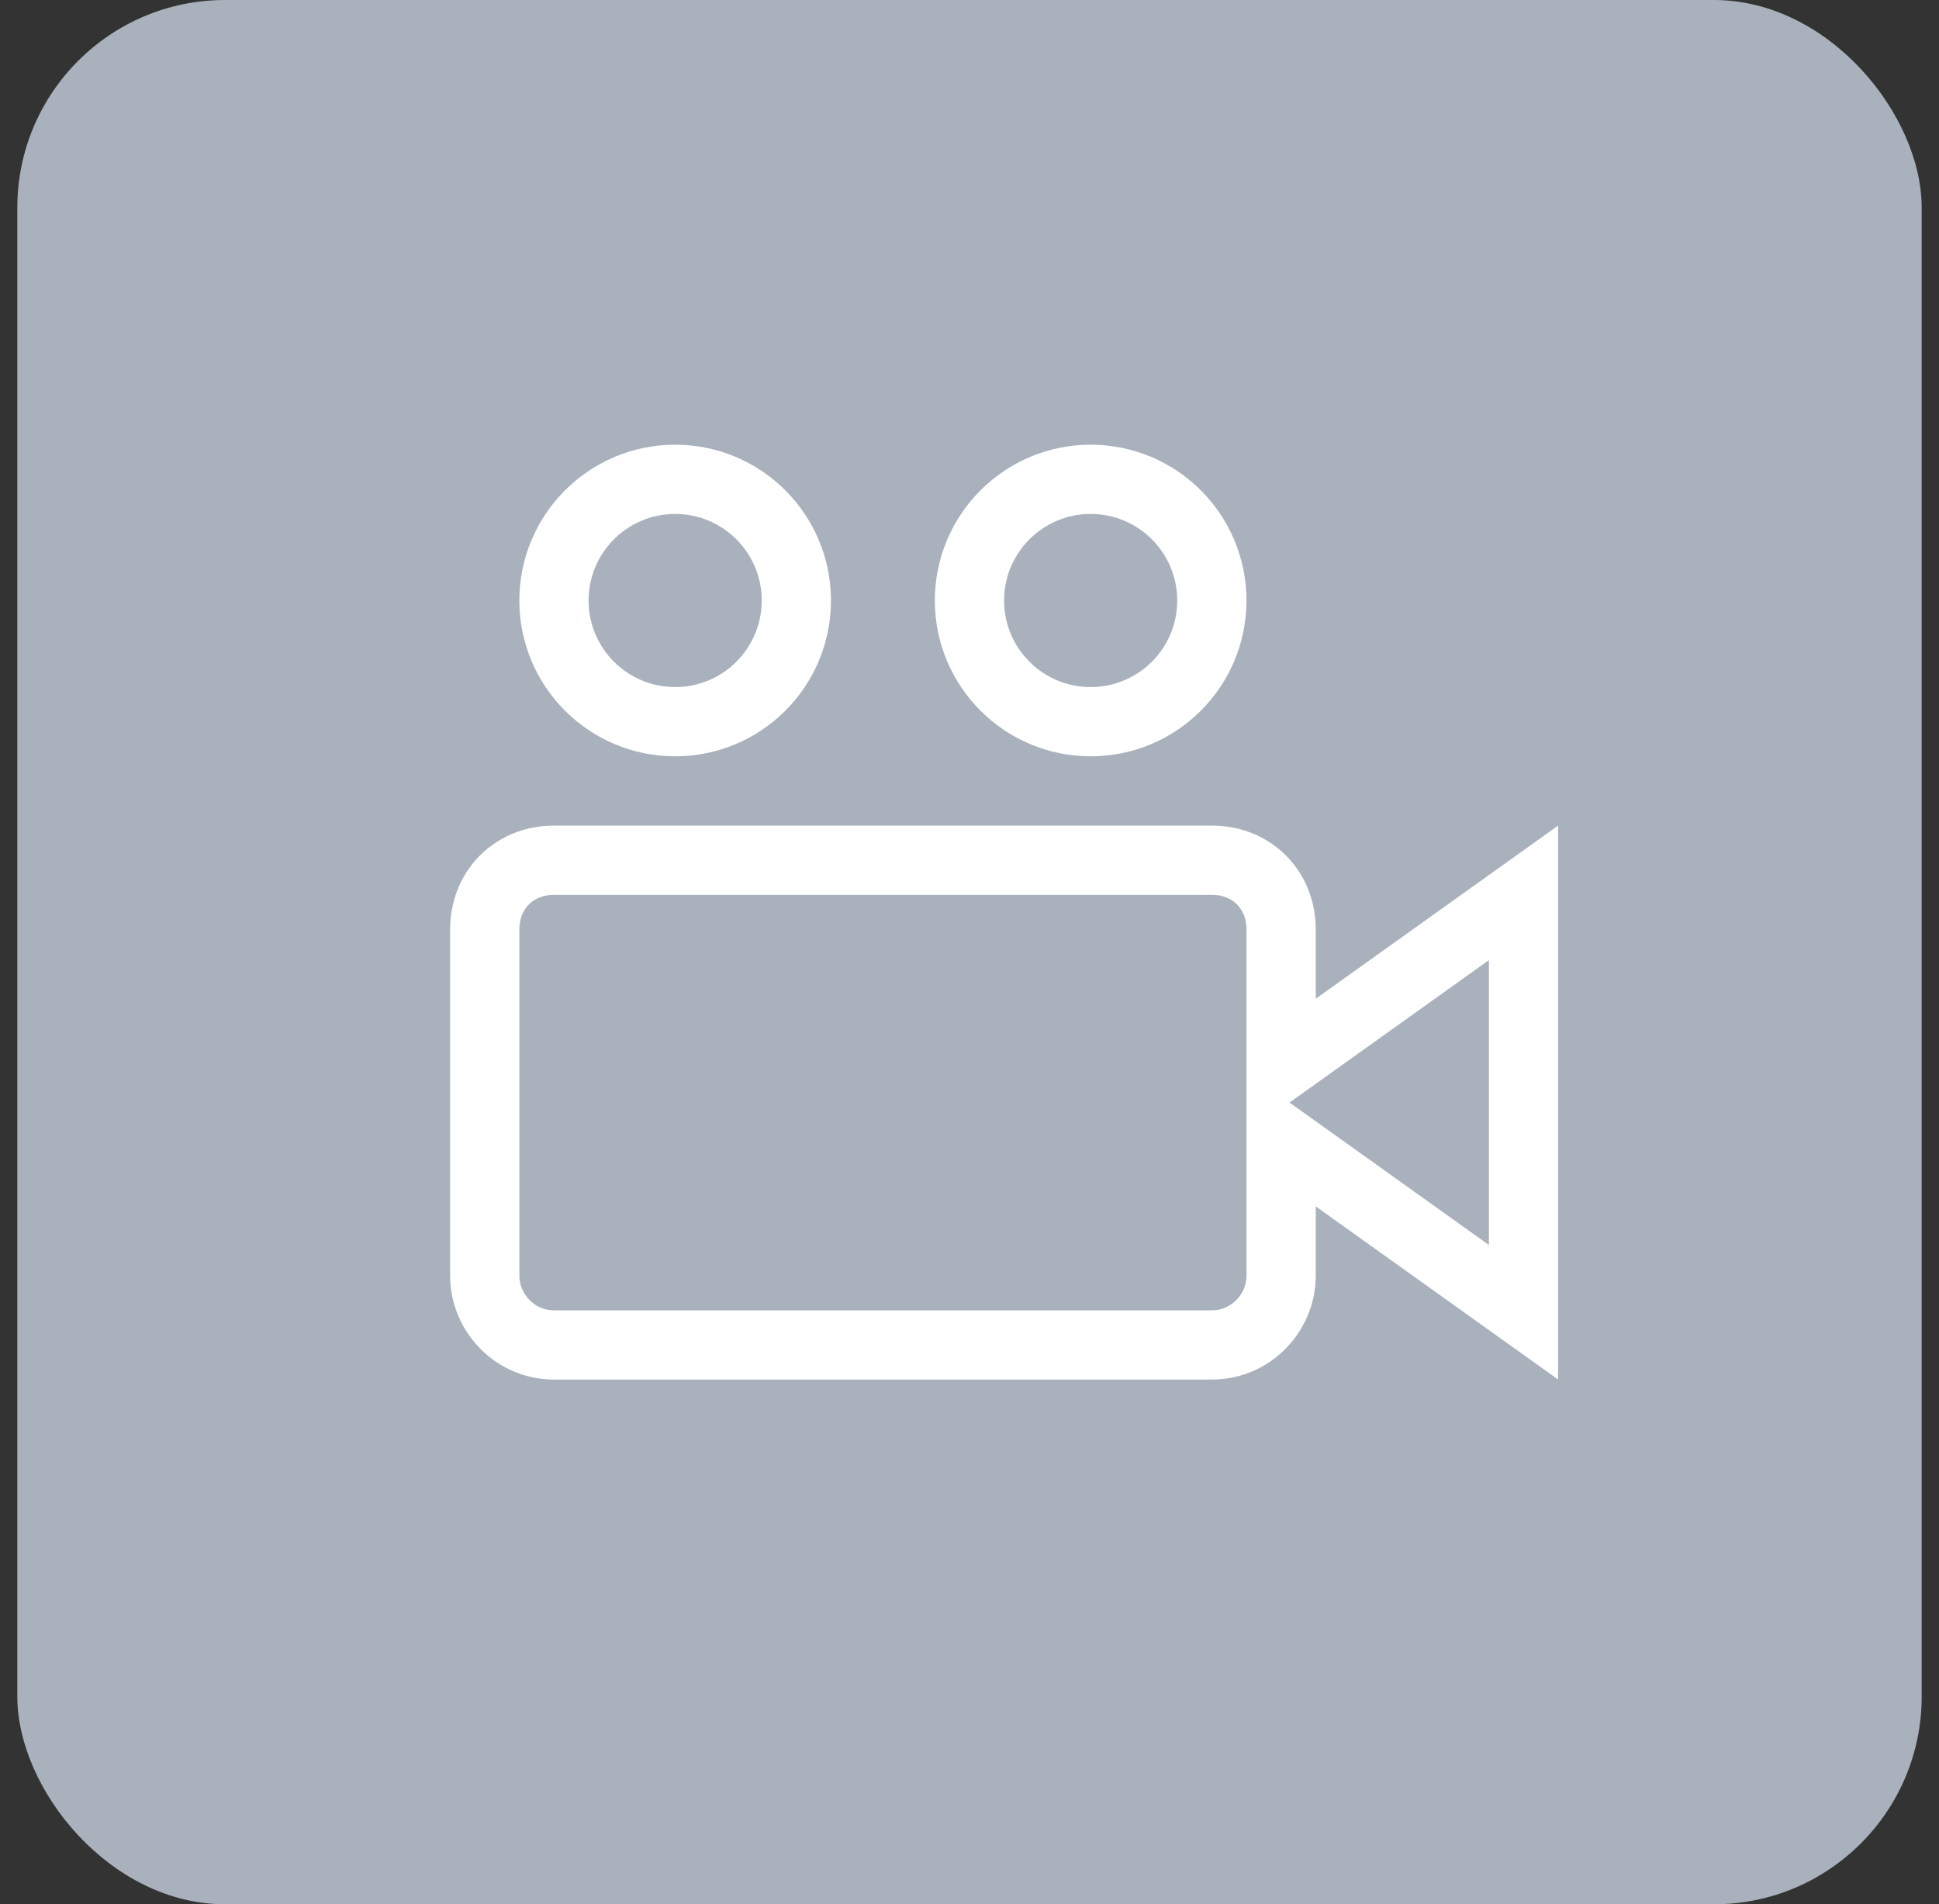 <?xml version="1.0" encoding="UTF-8"?>
<svg xmlns="http://www.w3.org/2000/svg" width="56" height="55" viewBox="0 0 56 55" fill="none">
  <rect x="0" y="0" width="56" height="55" fill="#333333" stroke="none"/>
  <rect x="0.5" width="55" height="55" rx="6" fill="#A9B1BC"></rect>
  <path d="M37 28.846V30.789L38.582 29.659L44 25.788V37.901L38.582 34.03L37 32.9V34.844V36.845C37 37.914 36.127 38.845 35 38.845H16C14.873 38.845 14 37.914 14 36.845V26.845C14 25.696 14.852 24.845 16 24.845H35C36.149 24.845 37 25.696 37 26.845V28.846Z" stroke="white" stroke-width="2"></path>
  <path d="M22.999 17.344C22.999 19.278 21.433 20.844 19.499 20.844C17.567 20.844 15.999 19.278 15.999 17.344C15.999 15.412 17.567 13.844 19.499 13.844C21.433 13.844 22.999 15.412 22.999 17.344Z" stroke="white" stroke-width="2"></path>
  <path d="M34.999 17.344C34.999 19.278 33.433 20.844 31.499 20.844C29.567 20.844 27.999 19.278 27.999 17.344C27.999 15.412 29.567 13.844 31.499 13.844C33.433 13.844 34.999 15.412 34.999 17.344Z" stroke="white" stroke-width="2"></path>
</svg>
